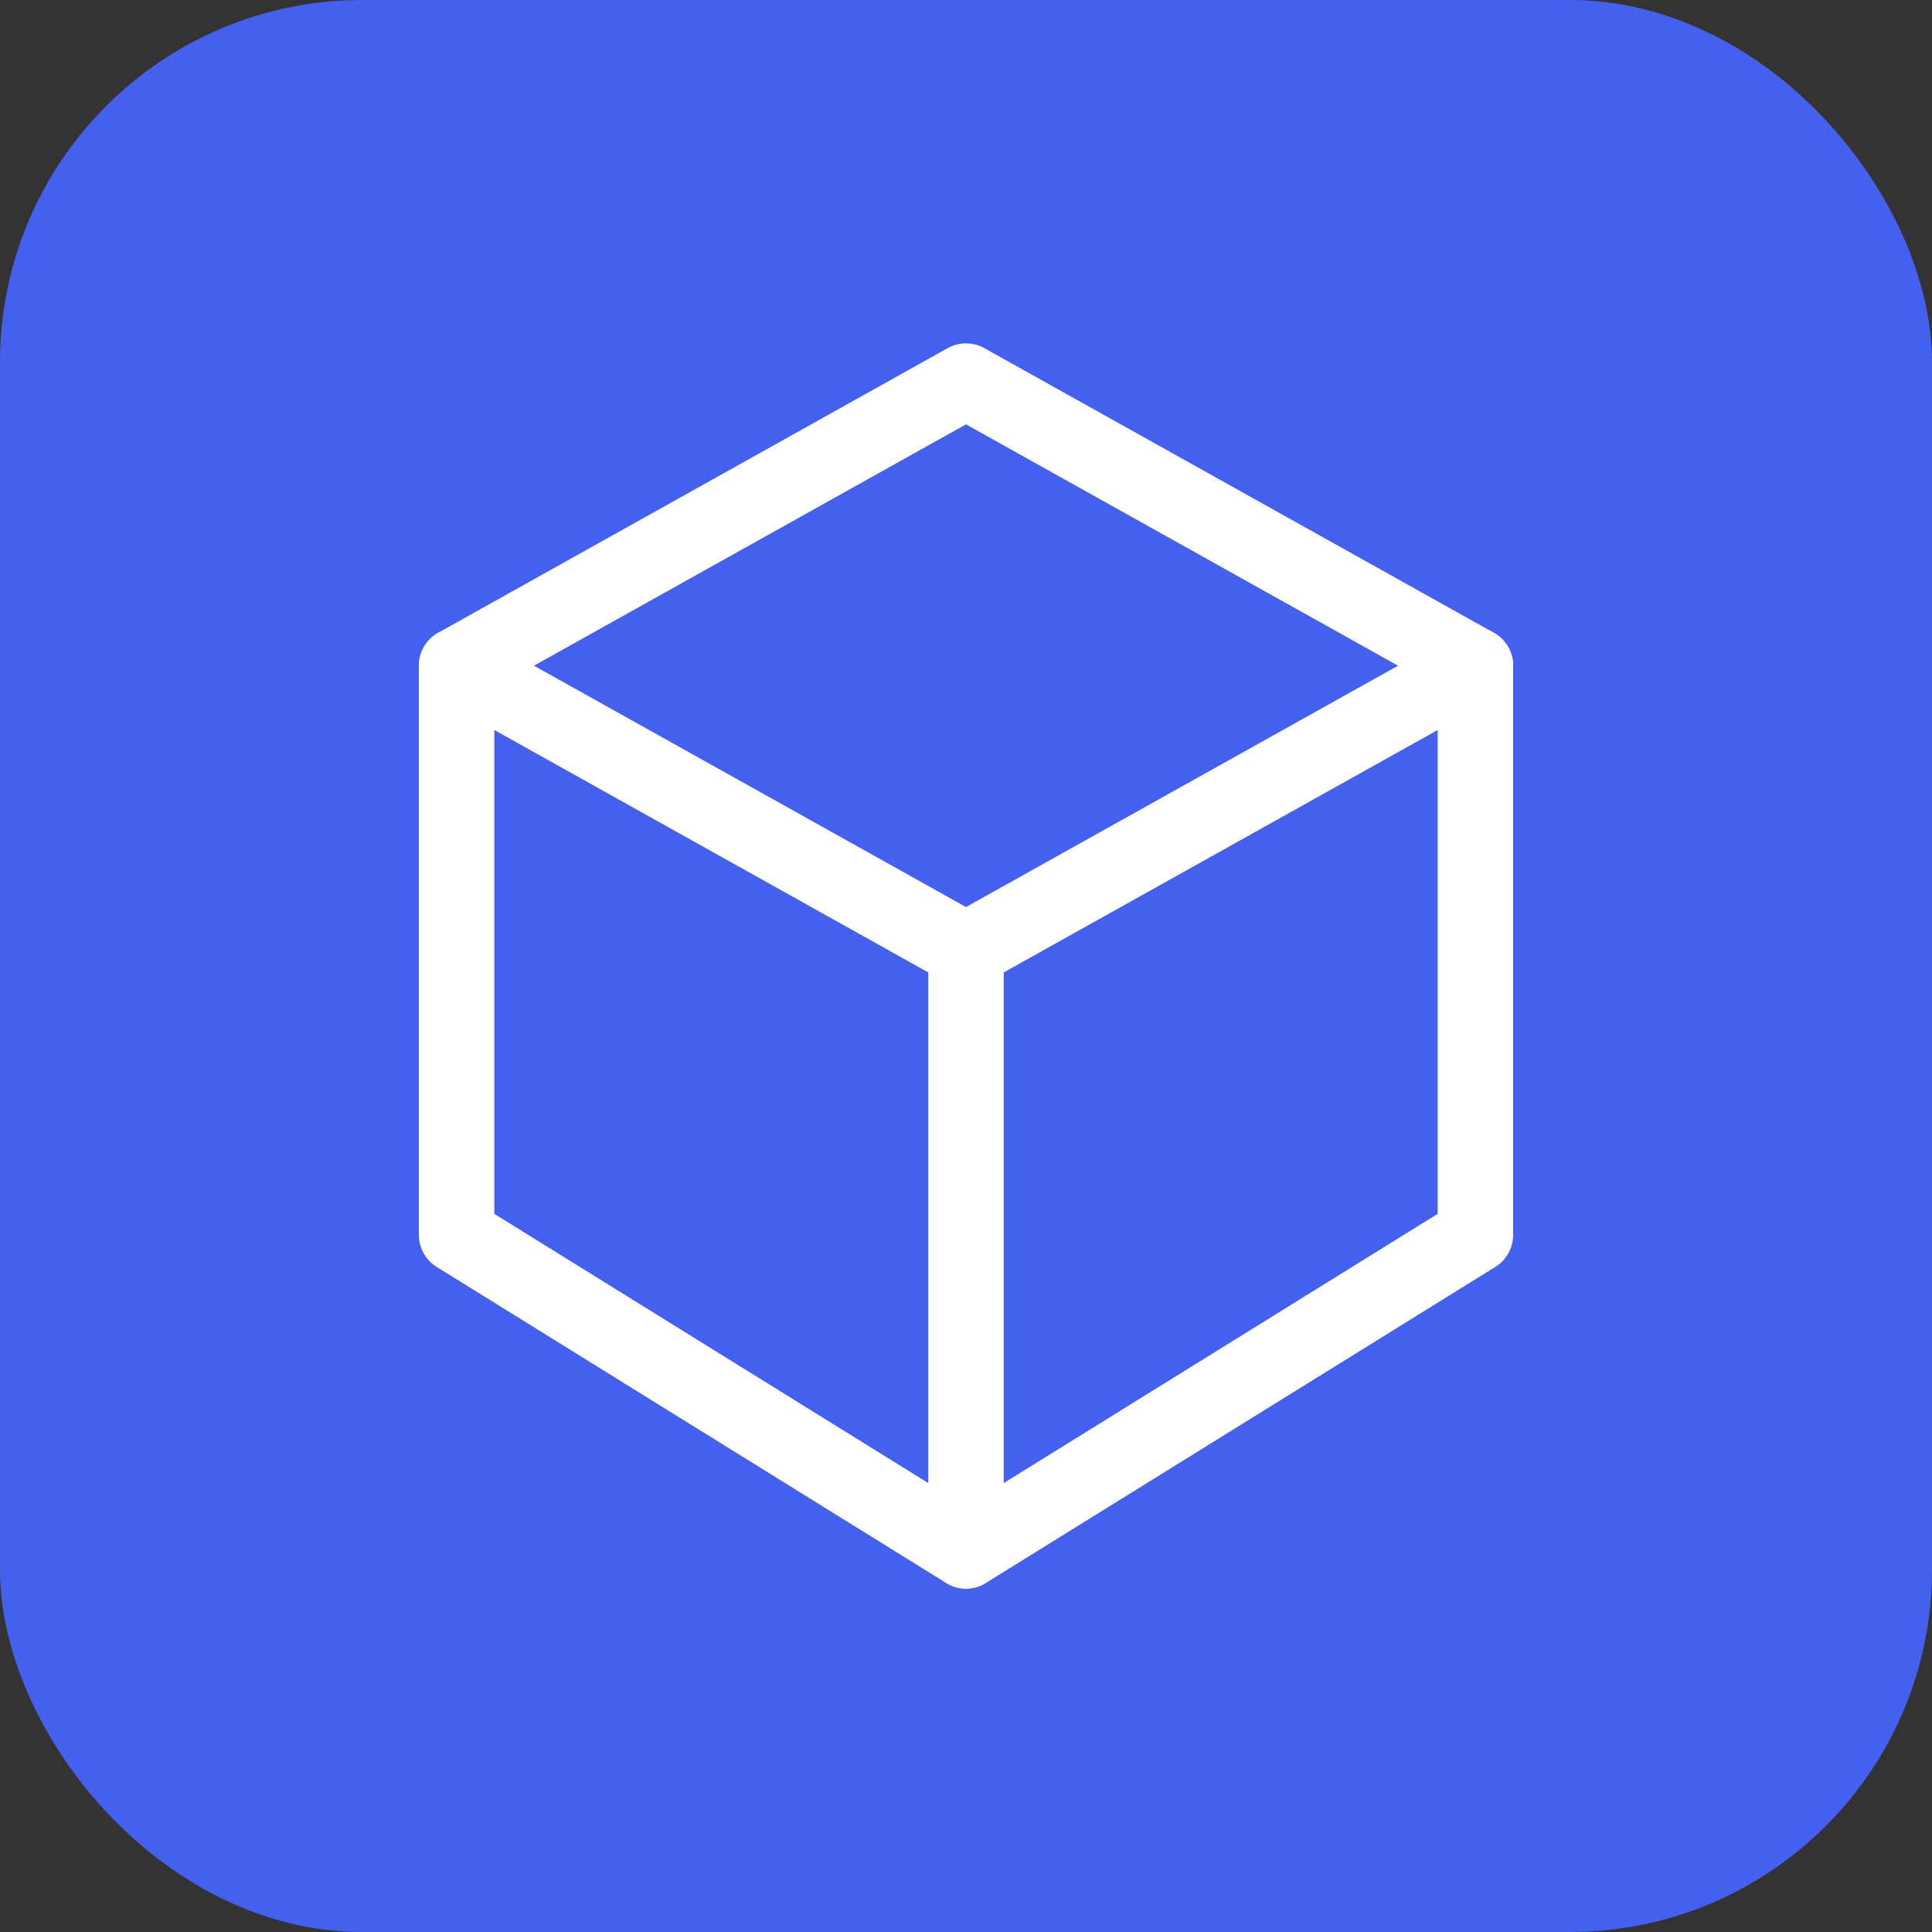 <svg width="512" height="512" viewBox="0 0 512 512" fill="none" xmlns="http://www.w3.org/2000/svg">
<rect x="0" y="0" width="512" height="512" fill="#333333" stroke="none"/>
<rect width="512" height="512" rx="96" fill="#4361ee"/>
<path d="M256 101L121 176.417V327.25L256 411L391 327.25V176.417L256 101Z" stroke="white" stroke-width="20" stroke-linecap="round" stroke-linejoin="round"/>
<path d="M121 176.417L256 251.833L391 176.417" stroke="white" stroke-width="20" stroke-linecap="round" stroke-linejoin="round"/>
<path d="M256 411V251.833" stroke="white" stroke-width="20" stroke-linecap="round" stroke-linejoin="round"/>
</svg>
